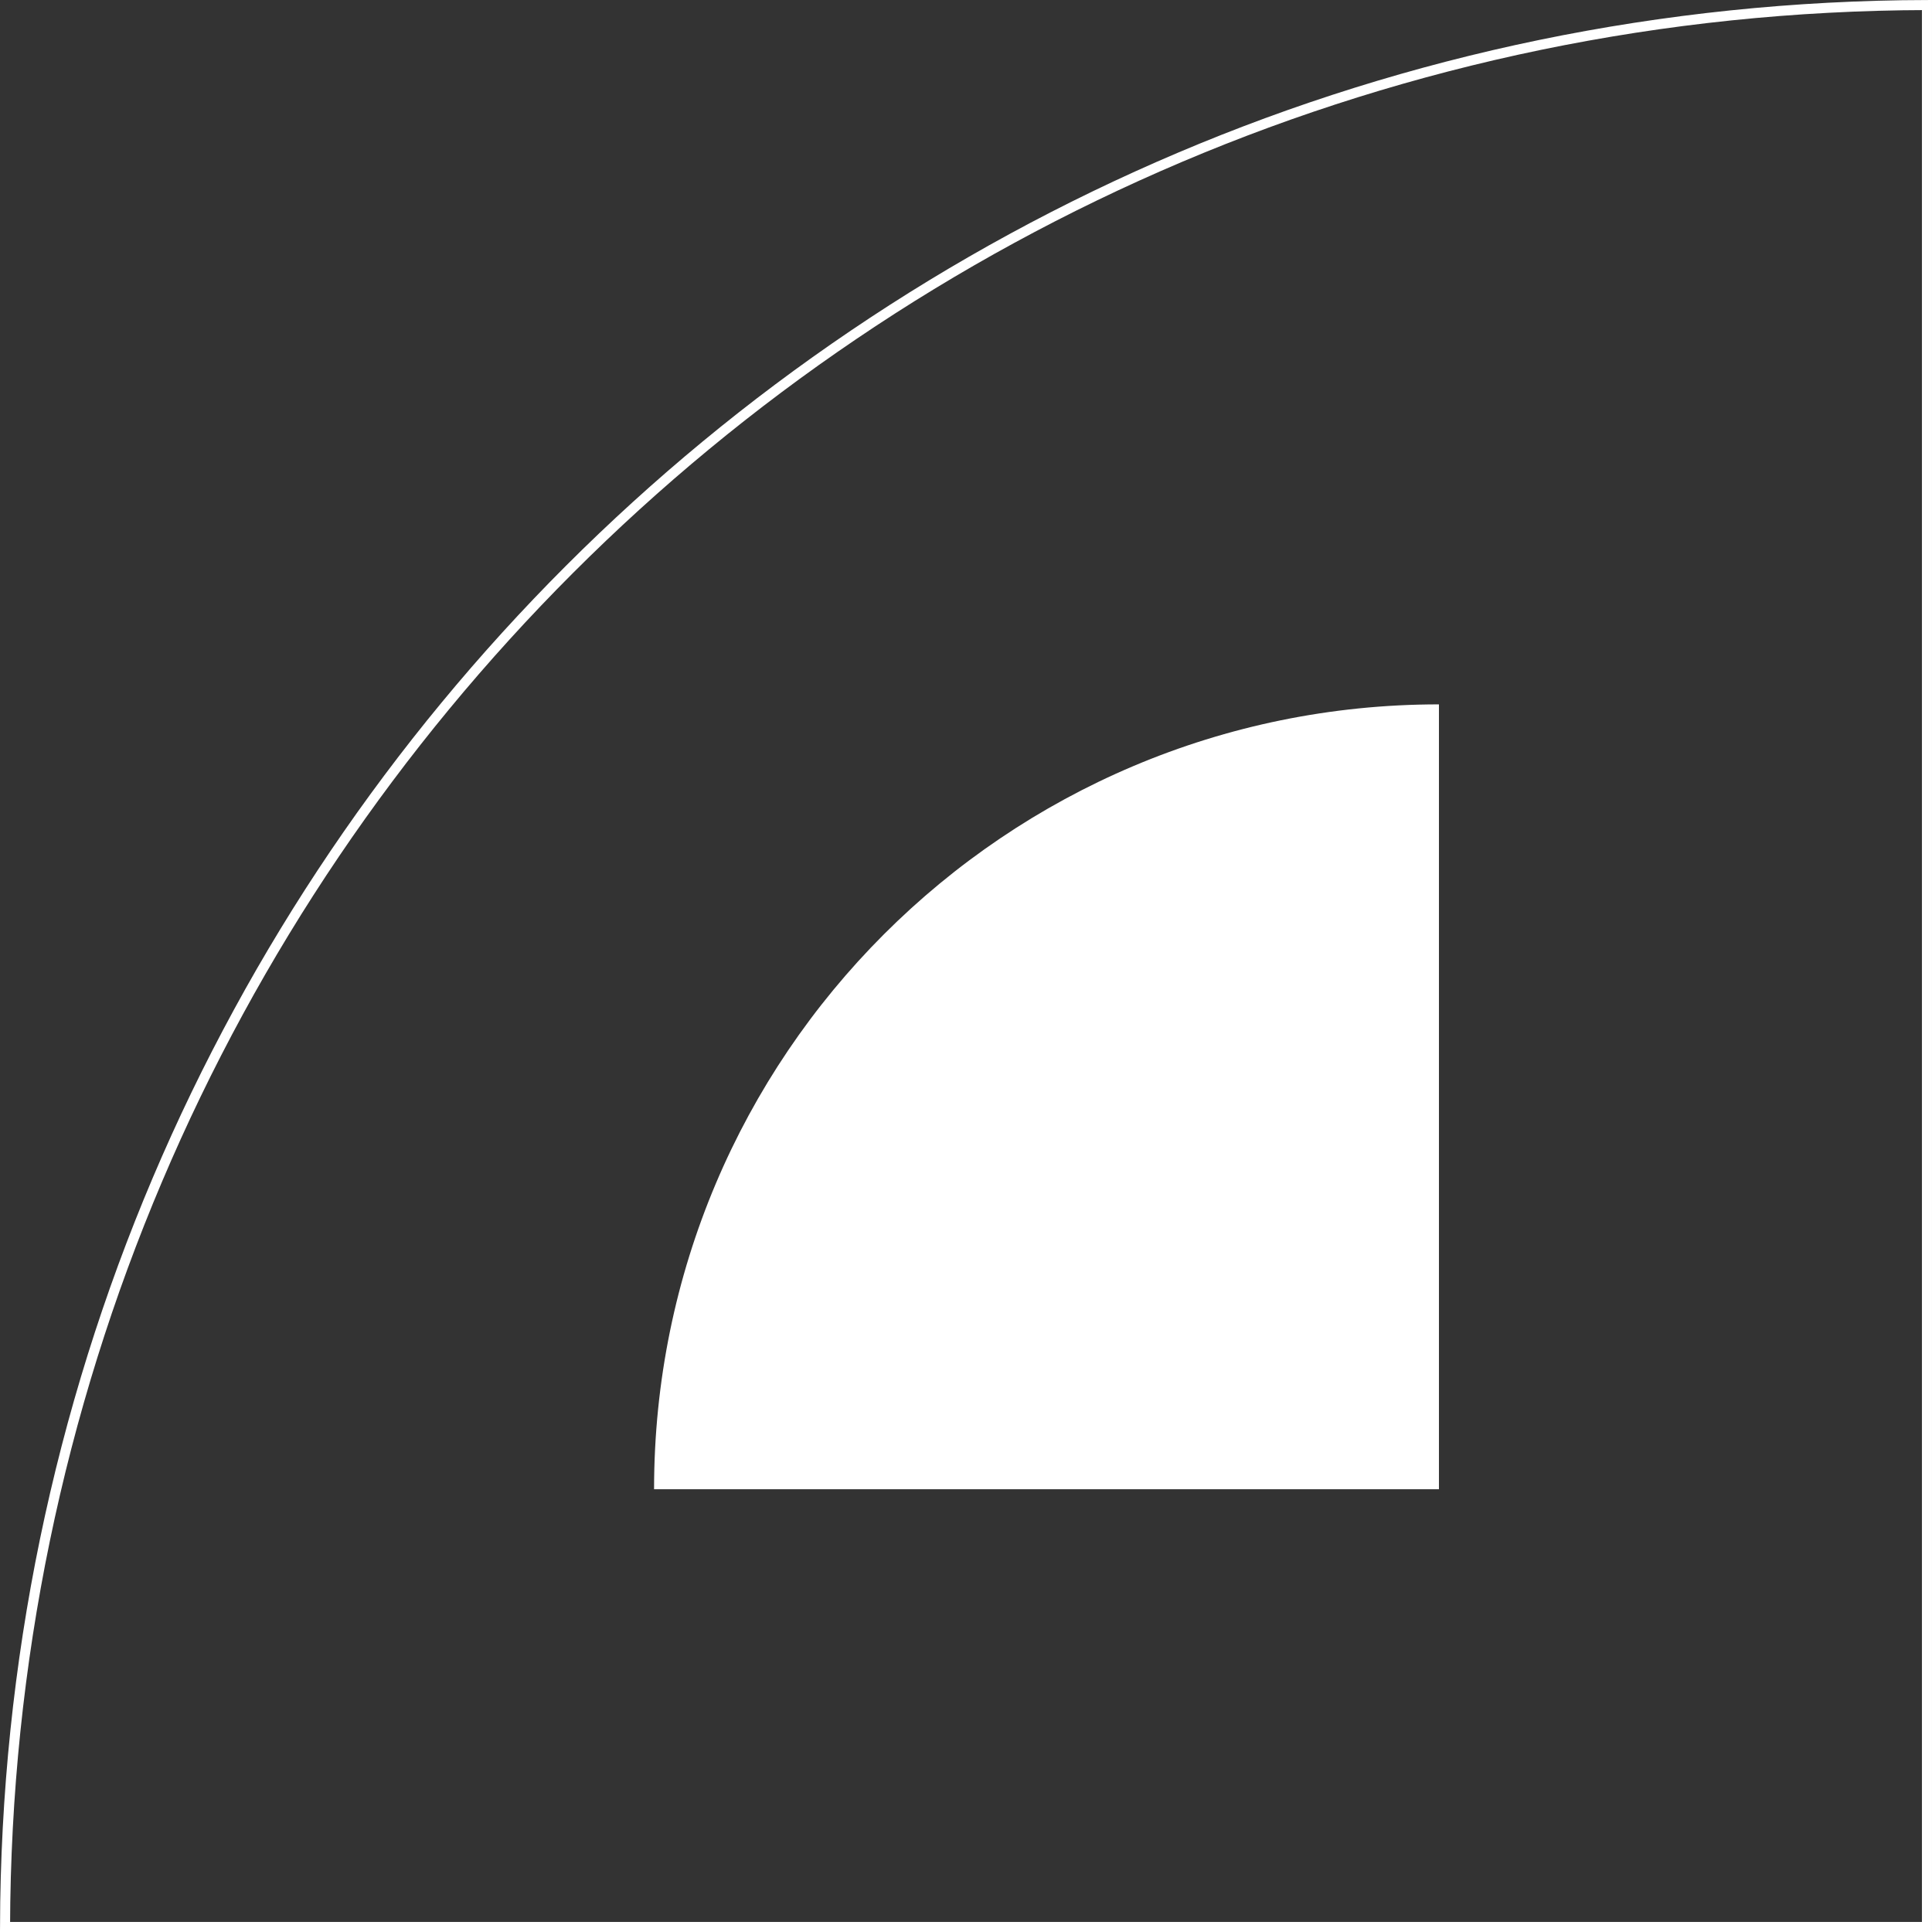 <svg width="160" height="160" viewBox="0 0 160 160" fill="none" xmlns="http://www.w3.org/2000/svg">
<rect x="0" y="0" width="160" height="160" fill="#333333" stroke="none"/>
<path d="M0.417 159.583C0.642 71.778 71.778 0.642 159.583 0.417V159.583H0.417Z" stroke="white" stroke-width="0.833"/>
<path d="M119.167 58.333C83.268 58.333 54.167 87.435 54.167 123.333H119.167V58.333Z" fill="white"/>
</svg>
